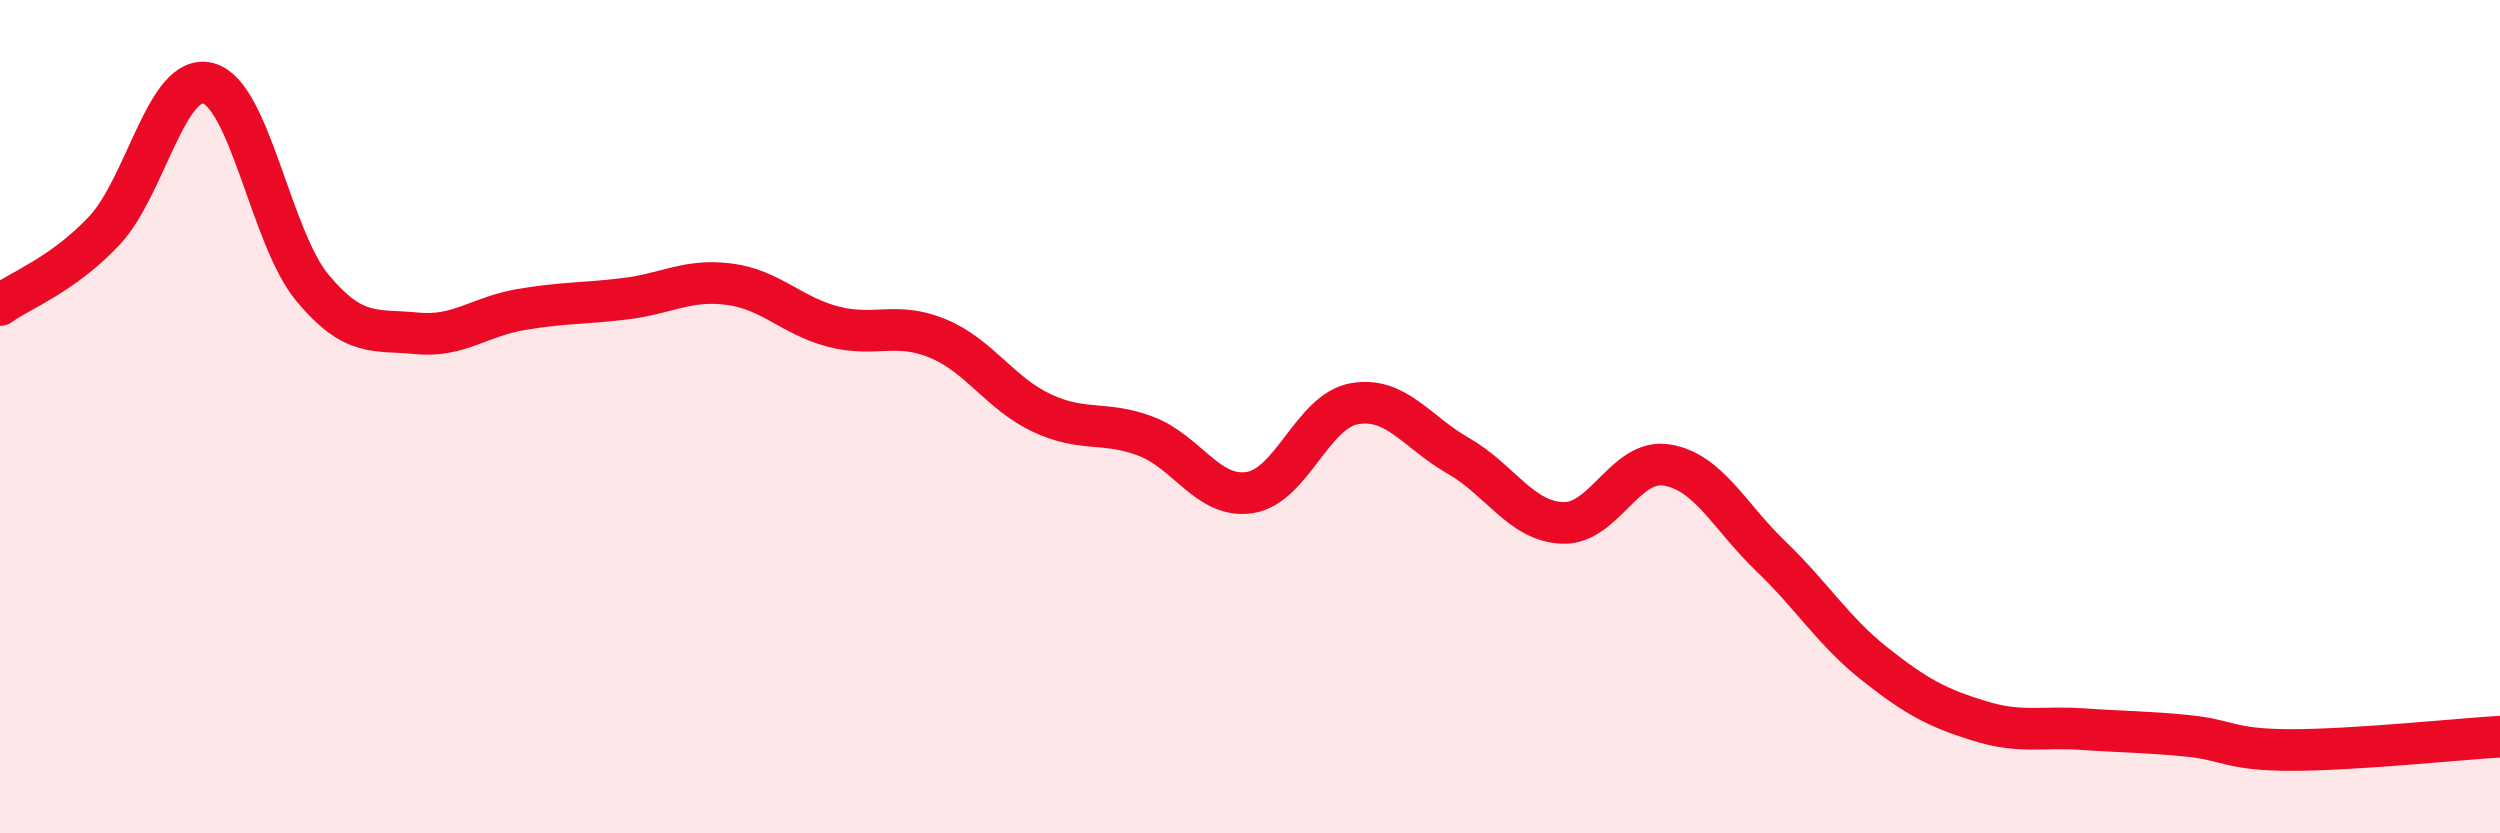 
    <svg width="60" height="20" viewBox="0 0 60 20" xmlns="http://www.w3.org/2000/svg">
      <path
        d="M 0,7.32 C 0.5,6.96 1.5,6.6 2.5,5.54 C 3.5,4.48 4,1.73 5,2 C 6,2.27 6.5,5.71 7.5,6.91 C 8.5,8.11 9,7.9 10,8 C 11,8.1 11.5,7.6 12.5,7.43 C 13.5,7.26 14,7.29 15,7.17 C 16,7.05 16.5,6.69 17.5,6.82 C 18.5,6.95 19,7.58 20,7.84 C 21,8.1 21.5,7.71 22.5,8.12 C 23.5,8.53 24,9.44 25,9.91 C 26,10.38 26.5,10.09 27.5,10.47 C 28.5,10.85 29,11.98 30,11.82 C 31,11.66 31.5,9.87 32.5,9.69 C 33.5,9.51 34,10.37 35,10.94 C 36,11.51 36.5,12.51 37.5,12.55 C 38.5,12.59 39,11 40,11.16 C 41,11.32 41.5,12.39 42.5,13.35 C 43.5,14.31 44,15.15 45,15.94 C 46,16.73 46.5,16.99 47.5,17.3 C 48.5,17.61 49,17.43 50,17.5 C 51,17.57 51.5,17.56 52.5,17.66 C 53.5,17.76 53.5,18 55,18 C 56.5,18 59,17.74 60,17.68L60 20L0 20Z"
        fill="#EB0A25"
        opacity="0.1"
        stroke-linecap="round"
        stroke-linejoin="round"
      />
      <path
        d="M 0,7.32 C 0.5,6.96 1.5,6.6 2.5,5.54 C 3.5,4.48 4,1.73 5,2 C 6,2.27 6.5,5.71 7.5,6.91 C 8.5,8.11 9,7.9 10,8 C 11,8.1 11.5,7.6 12.5,7.43 C 13.5,7.26 14,7.29 15,7.17 C 16,7.05 16.5,6.69 17.5,6.82 C 18.5,6.95 19,7.58 20,7.84 C 21,8.1 21.5,7.71 22.5,8.12 C 23.5,8.53 24,9.44 25,9.91 C 26,10.38 26.5,10.09 27.5,10.47 C 28.5,10.85 29,11.98 30,11.82 C 31,11.66 31.5,9.87 32.5,9.69 C 33.5,9.51 34,10.37 35,10.94 C 36,11.51 36.5,12.51 37.5,12.55 C 38.5,12.59 39,11 40,11.16 C 41,11.32 41.5,12.39 42.5,13.35 C 43.5,14.31 44,15.15 45,15.94 C 46,16.73 46.5,16.99 47.5,17.3 C 48.5,17.61 49,17.43 50,17.5 C 51,17.57 51.5,17.56 52.5,17.66 C 53.5,17.76 53.5,18 55,18 C 56.5,18 59,17.74 60,17.68"
        stroke="#EB0A25"
        stroke-width="1"
        fill="none"
        stroke-linecap="round"
        stroke-linejoin="round"
      />
    </svg>
  